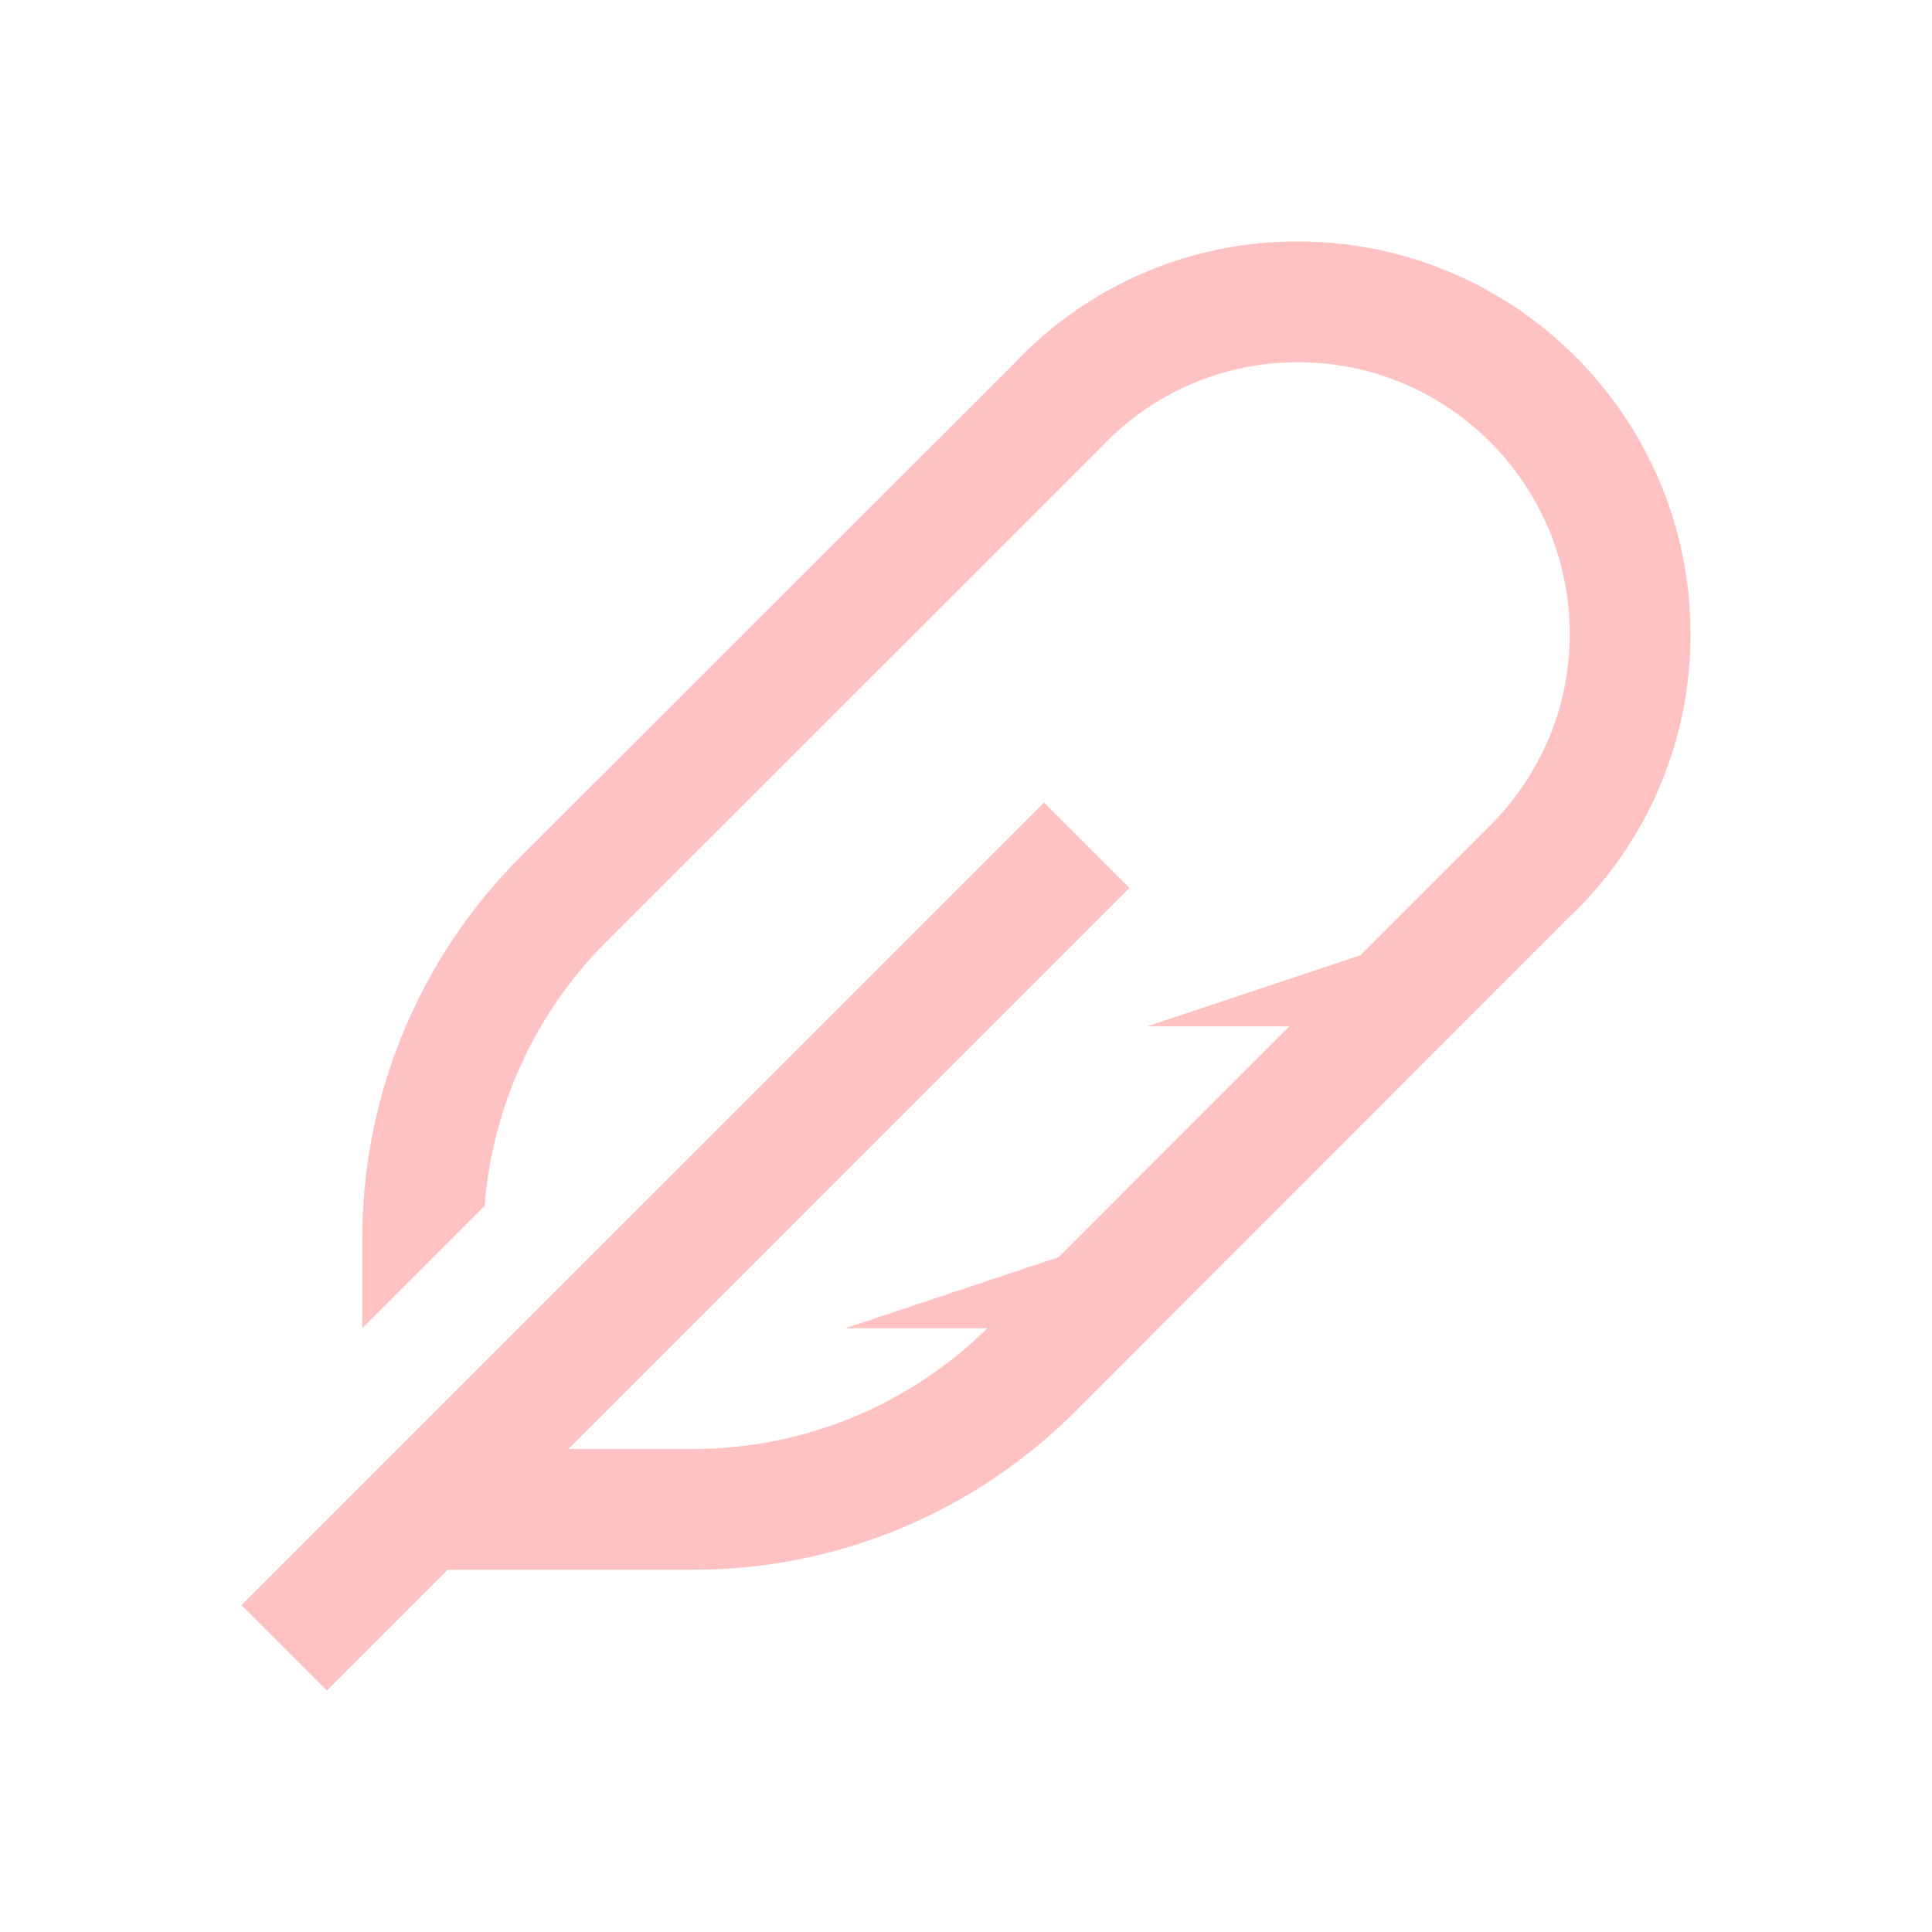 <svg xmlns="http://www.w3.org/2000/svg" fill="none" viewBox="0 0 100 100" height="100" width="100">
<path fill="#FFC2C3" d="M67.188 12.5C64.436 12.489 61.711 13.043 59.182 14.13C56.654 15.216 54.376 16.811 52.491 18.816L26.991 44.3C24.37 46.905 22.293 50.004 20.878 53.417C19.464 56.83 18.741 60.49 18.75 64.184V68.75L25.084 62.416C25.488 57.241 27.732 52.382 31.409 48.719L56.972 23.169C58.28 21.77 59.862 20.656 61.619 19.895C63.377 19.135 65.272 18.745 67.188 18.75C74.941 18.75 81.25 25.06 81.25 32.813C81.25 36.706 79.681 40.331 76.763 43.094L70.419 49.444L59.375 53.125H66.734L54.803 65.063L43.75 68.75H51.106C47.032 72.766 41.537 75.012 35.816 75H29.419L58.459 45.959L54.041 41.541L12.5 83.081L16.919 87.5L23.169 81.25H35.816C39.511 81.261 43.171 80.539 46.584 79.124C49.998 77.71 53.096 75.631 55.7 73.01L81.116 47.572C83.137 45.683 84.748 43.397 85.846 40.858C86.945 38.318 87.508 35.58 87.5 32.813C87.5 21.613 78.388 12.5 67.188 12.5Z"></path>
</svg>
